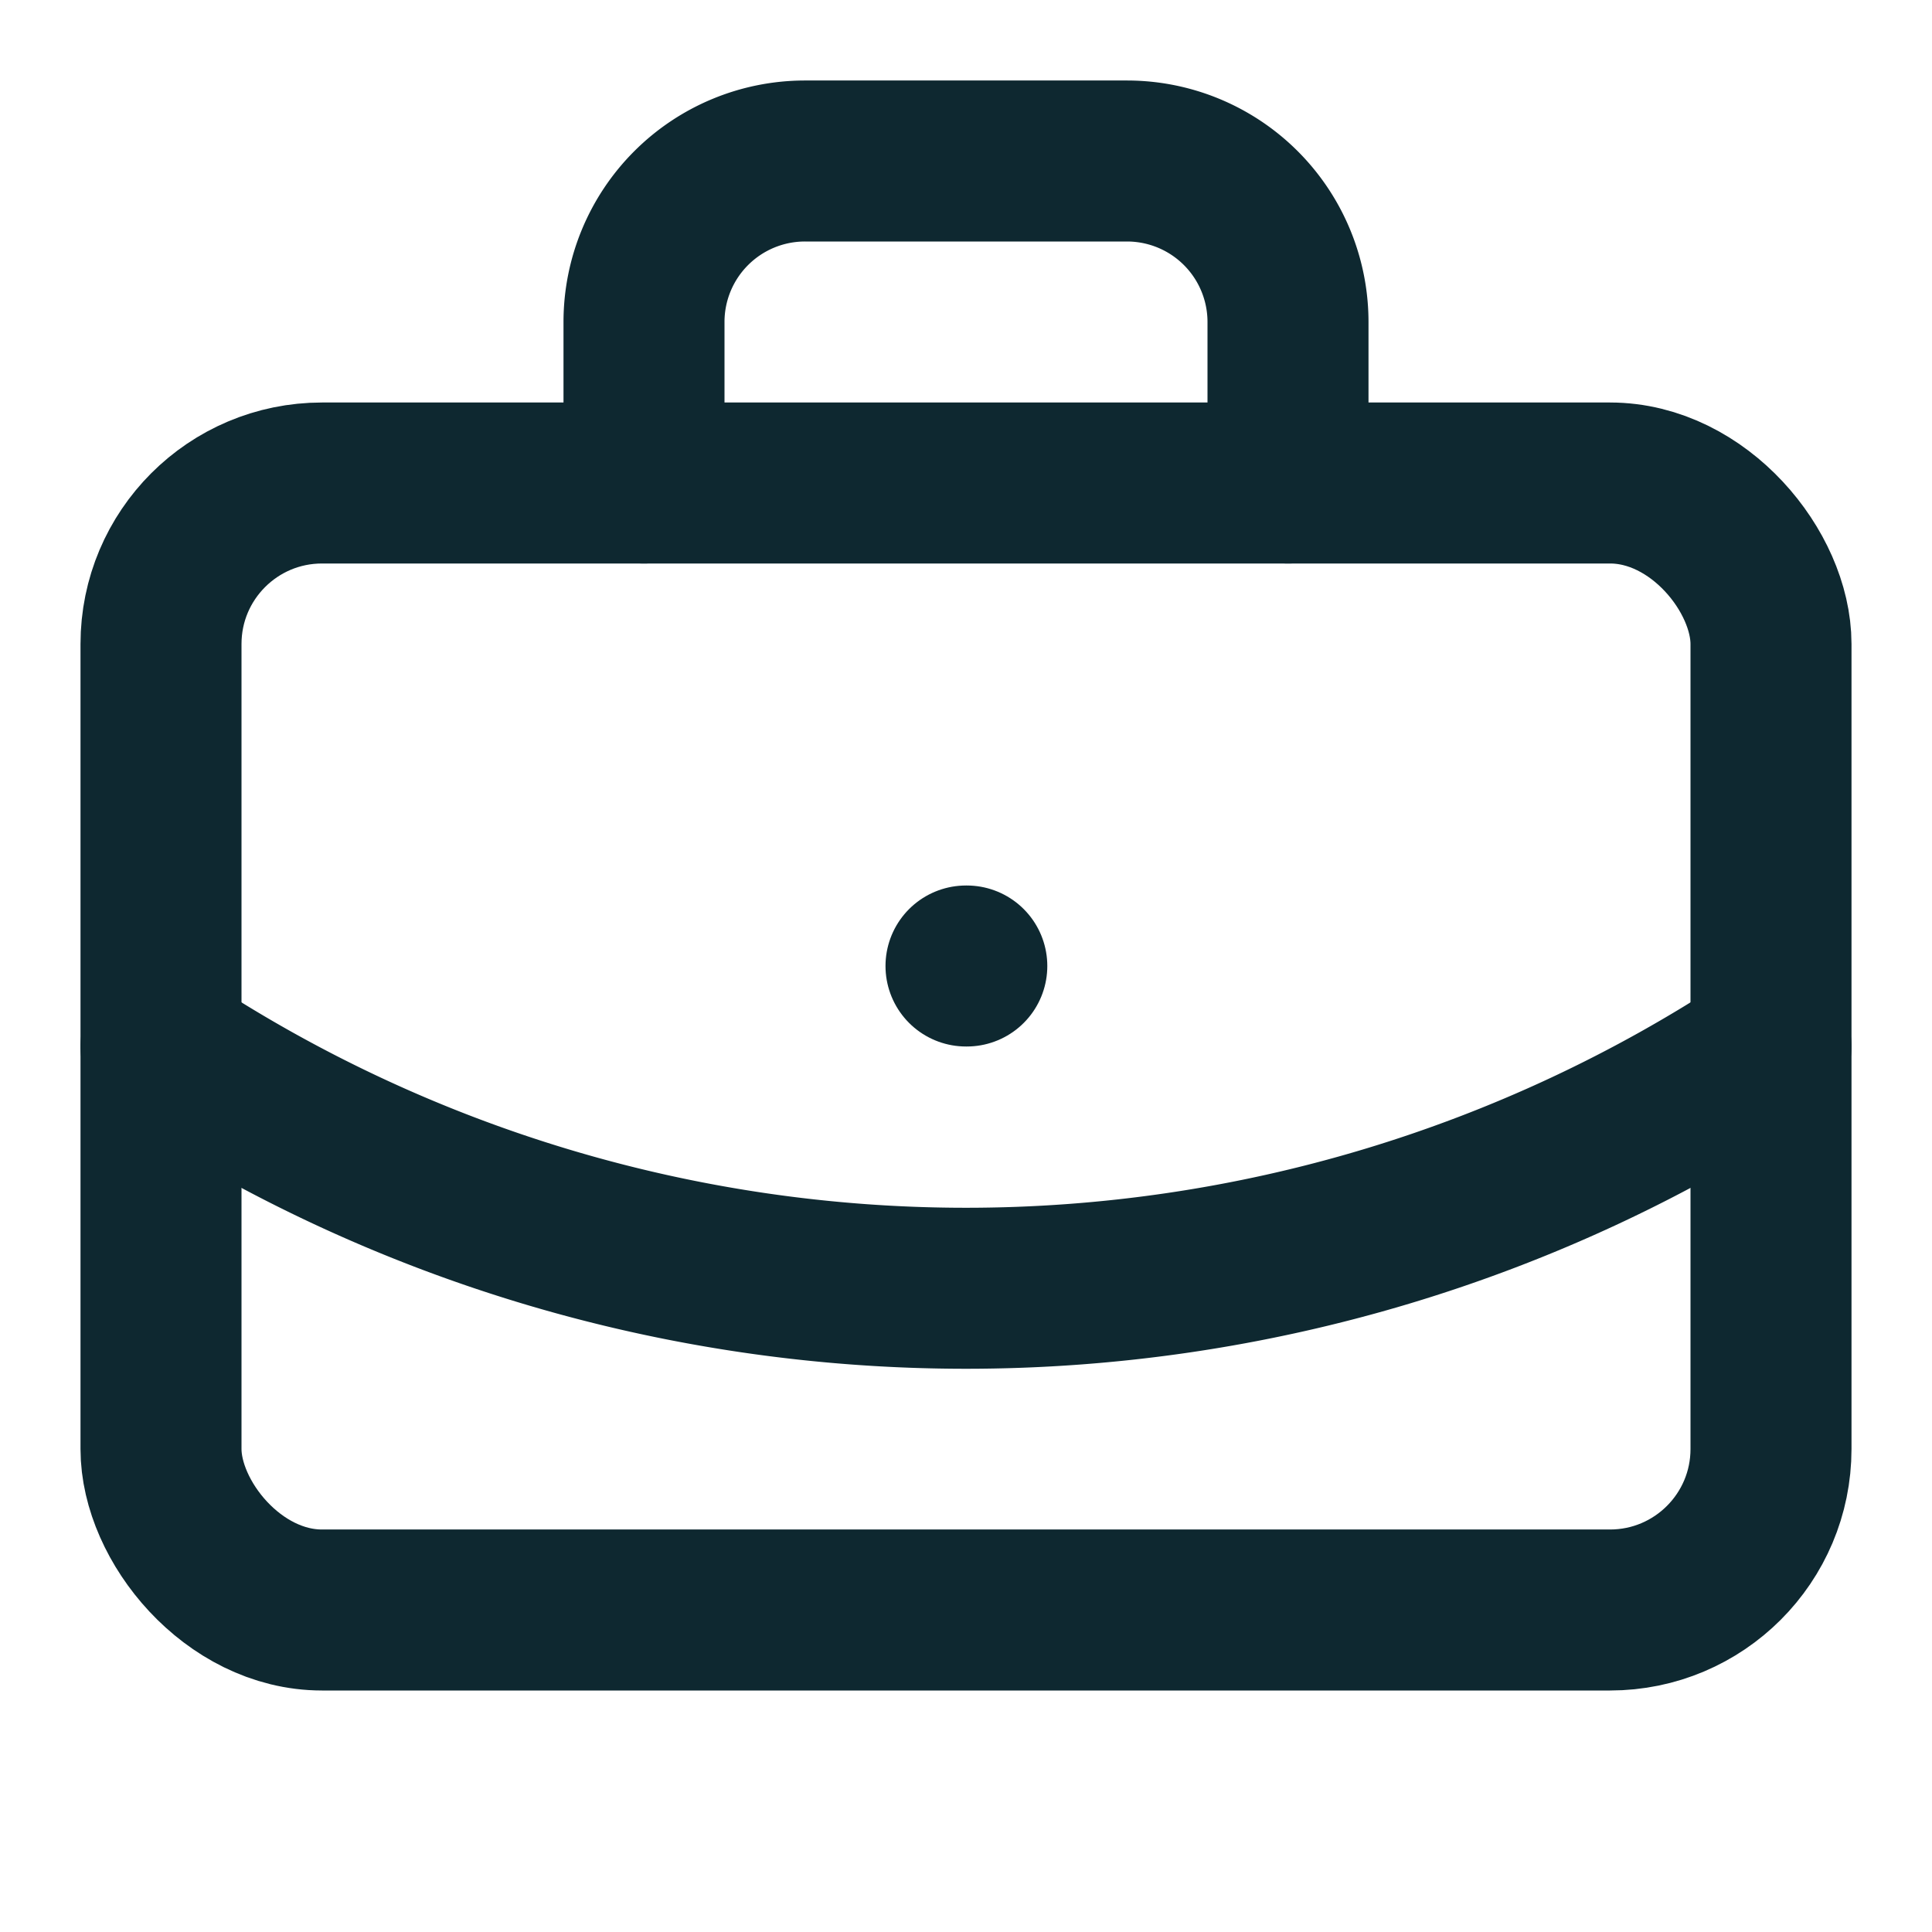 <svg xmlns="http://www.w3.org/2000/svg" width="24" height="24" viewBox="0 0 24 24" fill="none" stroke="#0e2830" stroke-width="2" stroke-linecap="round" stroke-linejoin="round" class="lucide lucide-briefcase-business-icon lucide-briefcase-business"><path d="M12 12h.01"/><path d="M16 6V4a2 2 0 0 0-2-2h-4a2 2 0 0 0-2 2v2"/><path d="M22 13a18.15 18.15 0 0 1-20 0"/><rect width="20" height="14" x="2" y="6" rx="2"/></svg>